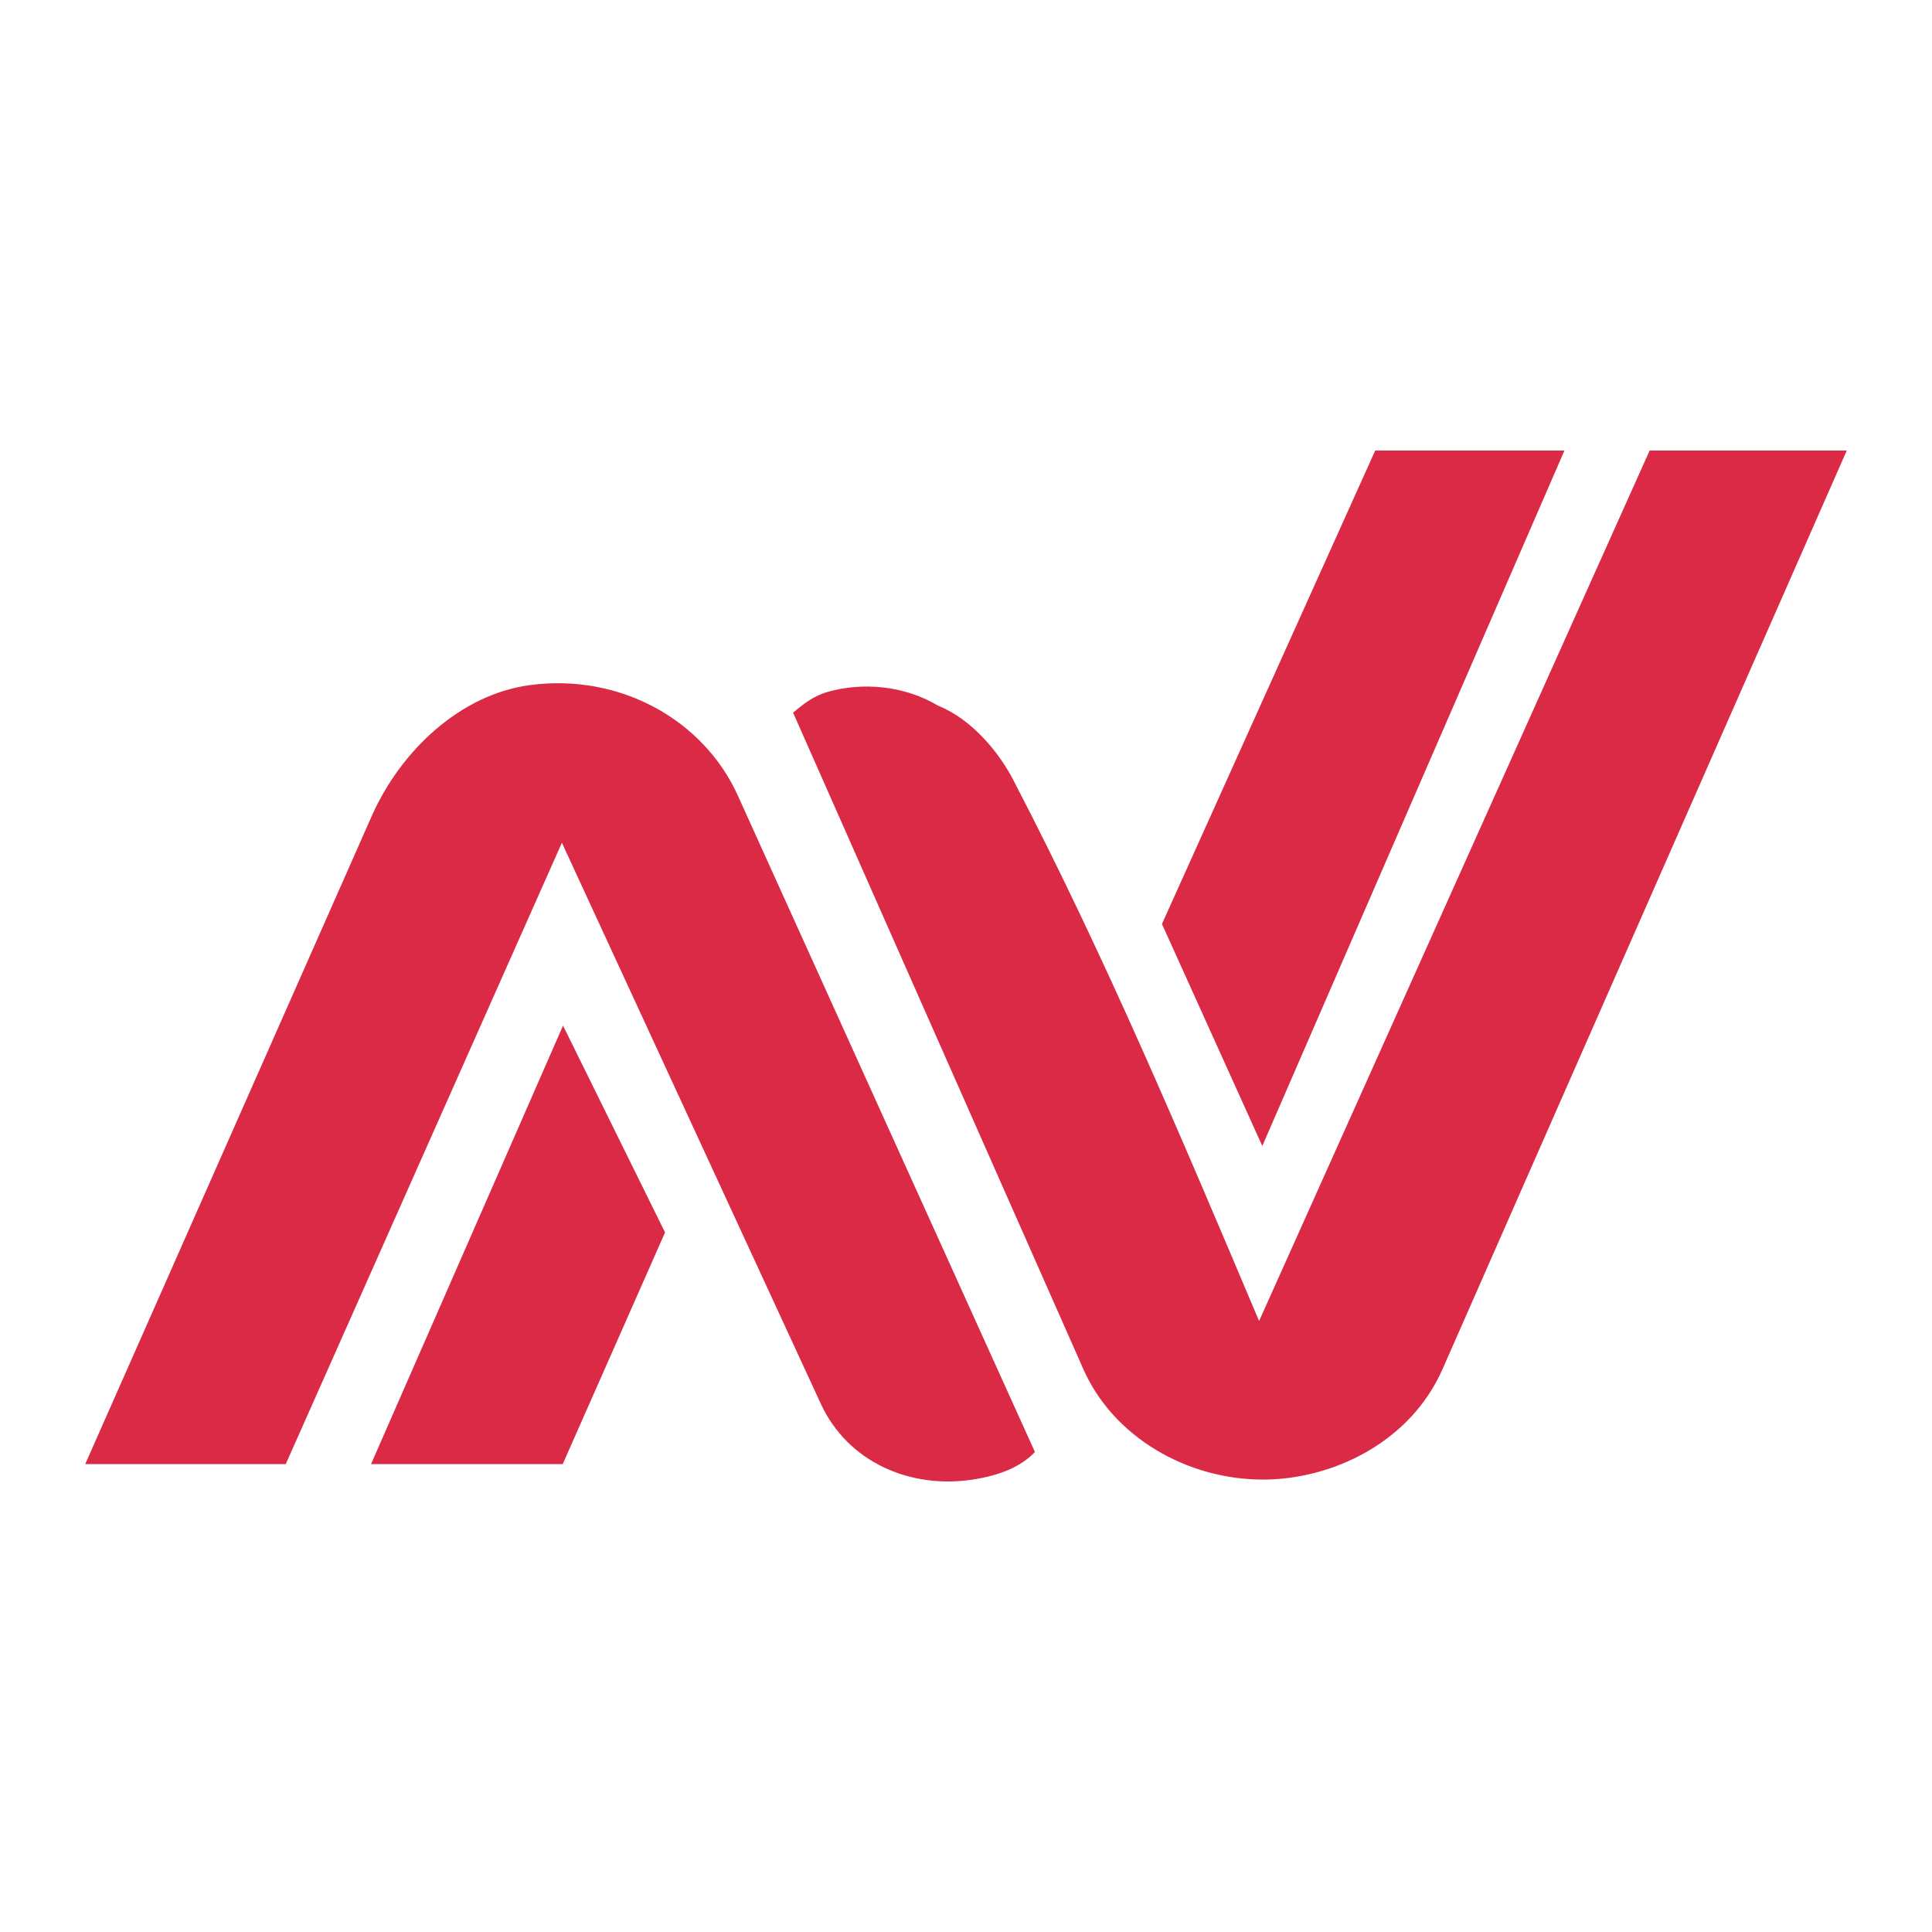 <?xml version="1.0" encoding="utf-8"?>
<!-- Generator: Adobe Illustrator 13.0.0, SVG Export Plug-In . SVG Version: 6.00 Build 14948)  -->
<!DOCTYPE svg PUBLIC "-//W3C//DTD SVG 1.0//EN" "http://www.w3.org/TR/2001/REC-SVG-20010904/DTD/svg10.dtd">
<svg version="1.0" id="Layer_1" xmlns="http://www.w3.org/2000/svg" xmlns:xlink="http://www.w3.org/1999/xlink" x="0px" y="0px"
	 width="192.756px" height="192.756px" viewBox="0 0 192.756 192.756" enable-background="new 0 0 192.756 192.756"
	 xml:space="preserve">
<g>
	<polygon fill-rule="evenodd" clip-rule="evenodd" fill="#FFFFFF" points="0,0 192.756,0 192.756,192.756 0,192.756 0,0 	"/>
	<path fill-rule="evenodd" clip-rule="evenodd" fill="#DA2A45" d="M184.252,44.95l-40.326,91.638
		c-3.236,7.355-11.031,11.029-17.923,11.029c-7.584,0-14.923-4.238-17.923-11.029L79.127,71.102c0.913-0.766,1.965-1.648,3.446-2.07
		c3.381-0.965,7.584-0.689,11.03,1.38c3.446,1.379,6.203,4.825,7.582,7.582c9.094,17.488,16.763,35.664,24.435,53.803l38.966-86.847
		H184.252L184.252,44.95z M156.085,44.95l-30.146,69.386l-10.011-22.152l21.277-47.234H156.085L156.085,44.95z M73.613,79.373
		l29.642,65.489c-1.332,1.424-3.397,2.324-6.205,2.756c-6.168,0.947-12.444-1.676-15.166-7.582L56.06,84.082l-27.55,61.991H8.504
		l28.574-64.631c2.91-6.582,8.886-12.19,15.855-13.098C61.843,67.183,70.178,71.789,73.613,79.373L73.613,79.373z M66.351,122.963
		l-10.207,23.109H37.02l19.154-43.746L66.351,122.963L66.351,122.963z"/>
</g>
</svg>
